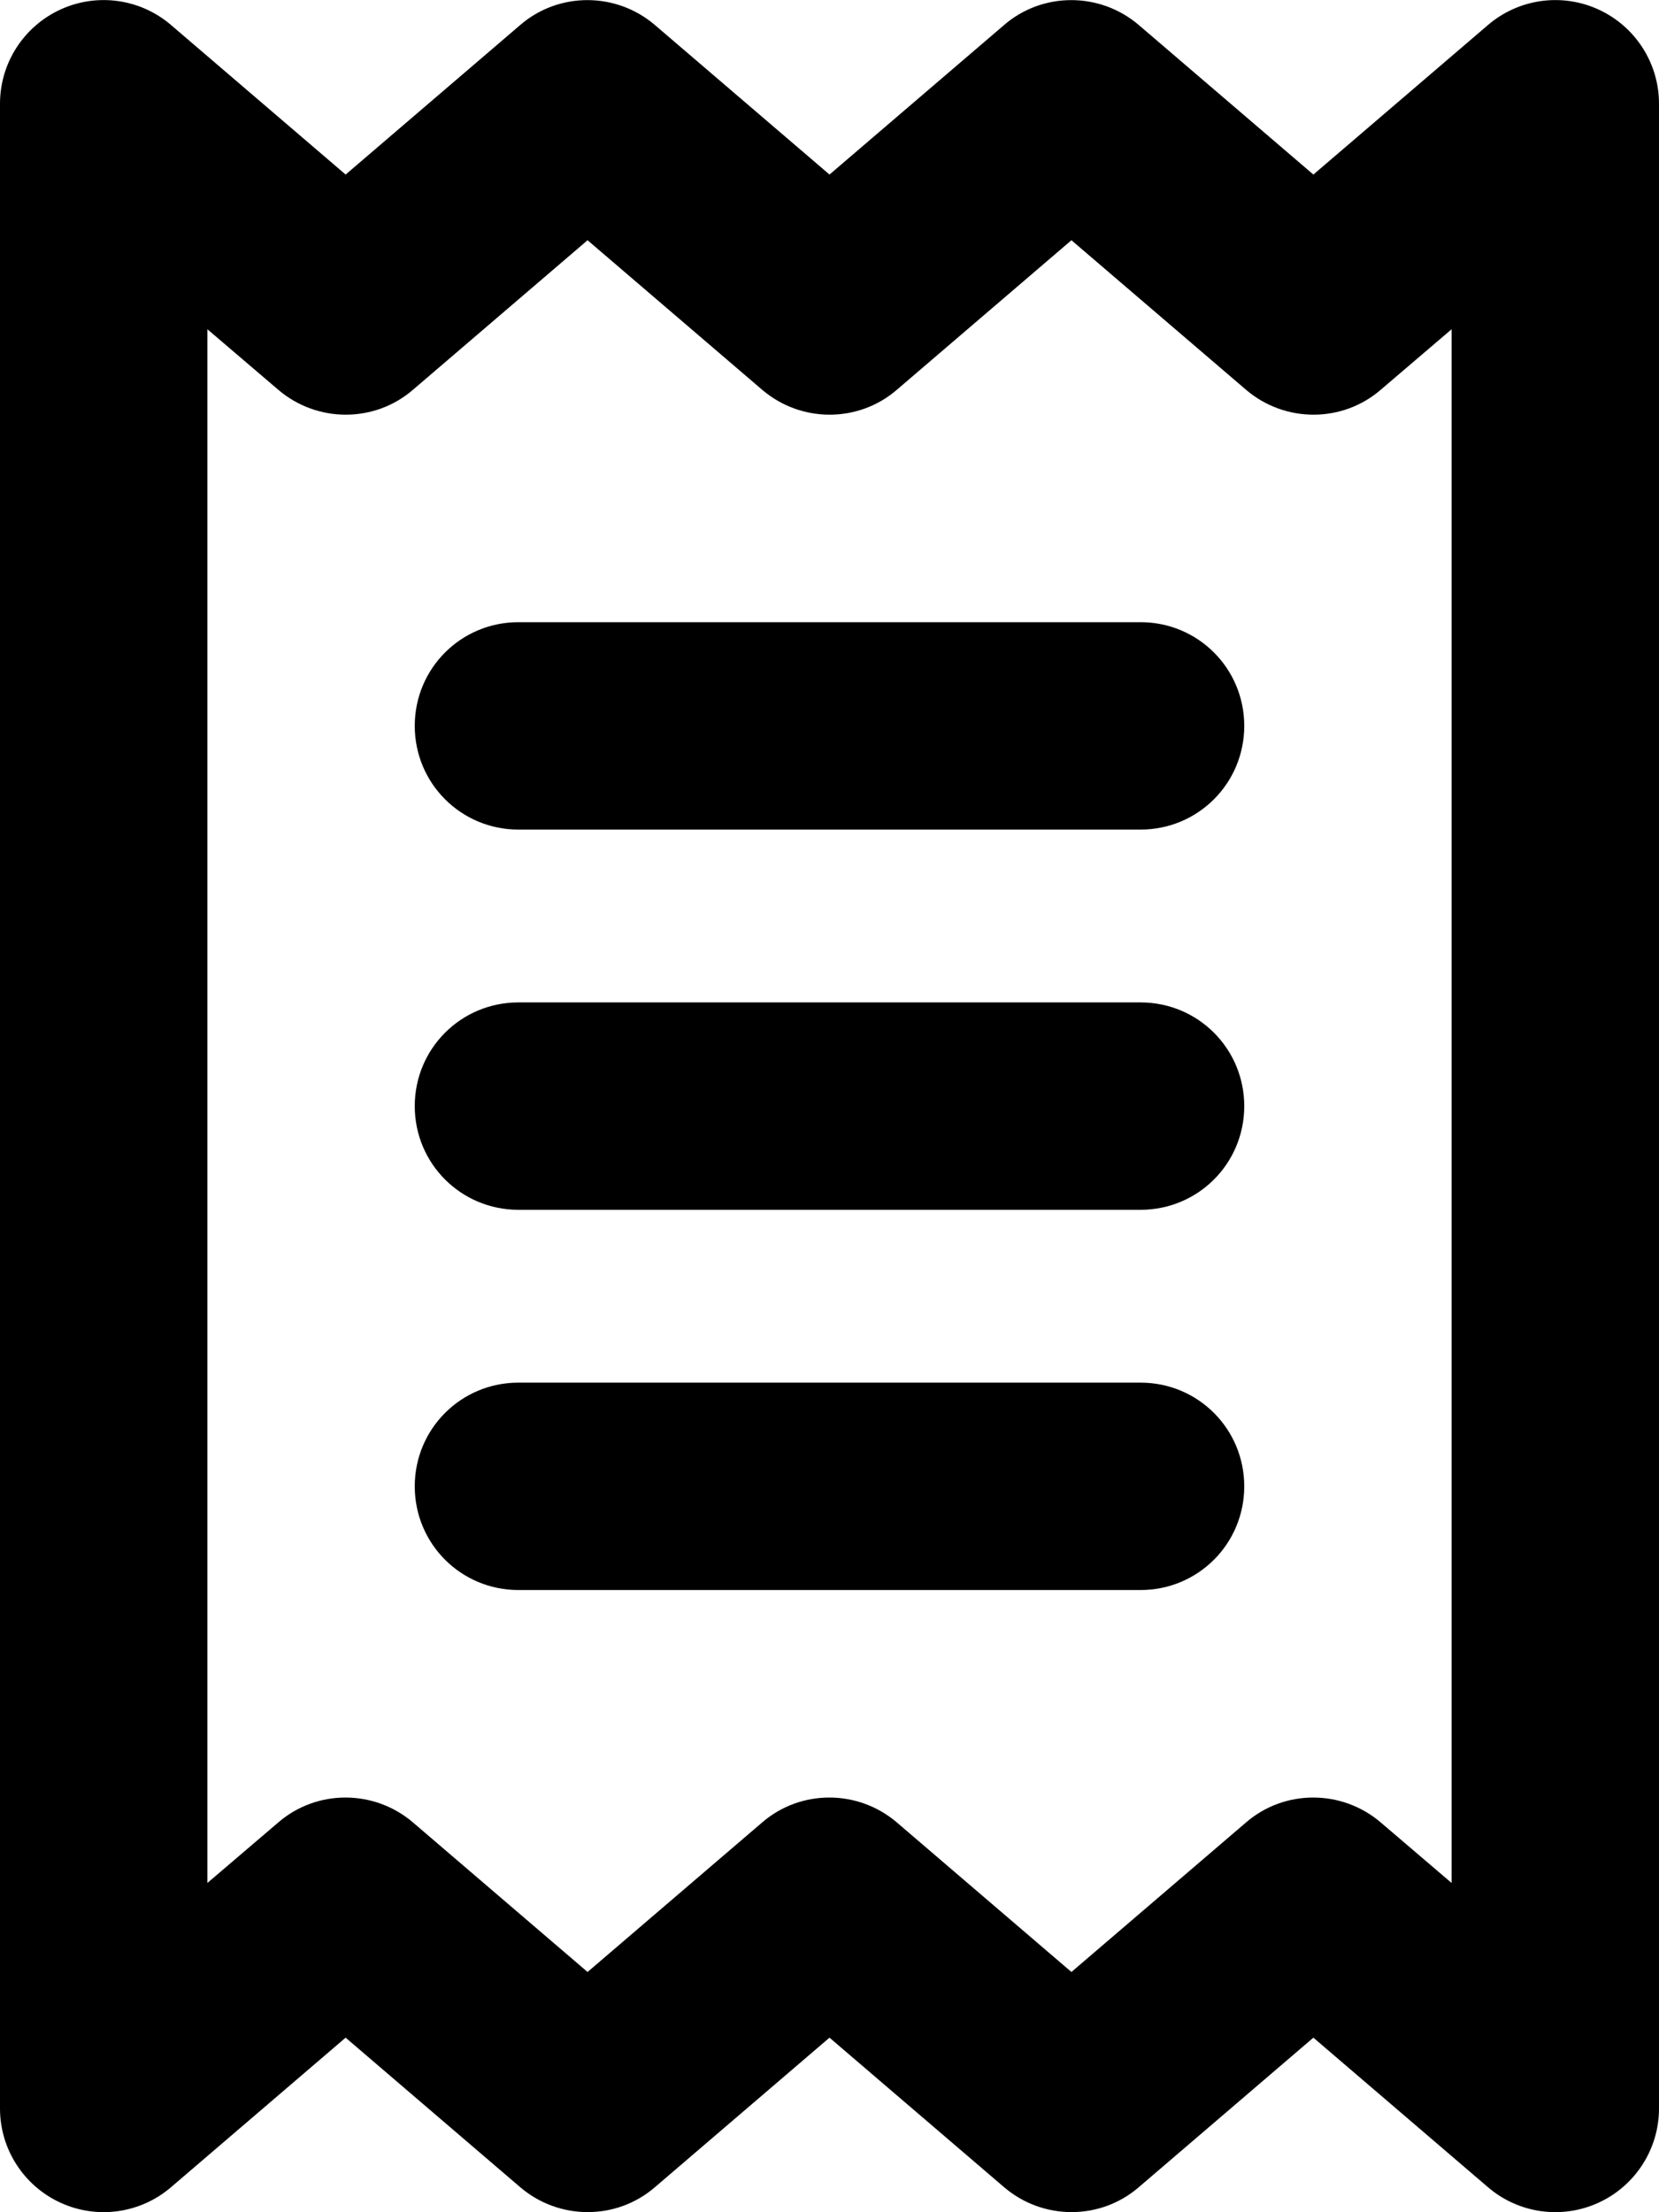 <svg xmlns="http://www.w3.org/2000/svg" viewBox="0 0 384 512"><!--! Font Awesome Pro 6.4.0 by @fontawesome - https://fontawesome.com License - https://fontawesome.com/license (Commercial License) Copyright 2023 Fonticons, Inc. --><path d="M39.6 5.8C32.5-.3 22.5-1.7 14 2.2S0 14.6 0 24V488c0 9.4 5.5 17.9 14 21.8s18.5 2.5 25.6-3.6L80 471.6l40.4 34.6c9 7.7 22.3 7.7 31.2 0L192 471.6l40.4 34.6c9 7.7 22.3 7.7 31.2 0L304 471.6l40.4 34.6c7.1 6.1 17.1 7.5 25.6 3.6s14-12.4 14-21.8V24c0-9.4-5.5-17.9-14-21.8s-18.5-2.5-25.6 3.6L304 40.4 263.6 5.8c-9-7.7-22.3-7.7-31.2 0L192 40.4 151.6 5.8c-9-7.7-22.3-7.7-31.2 0L80 40.4 39.6 5.8zm8.4 430V76.2l16.4 14c9 7.7 22.3 7.7 31.2 0L136 55.6l40.4 34.6c9 7.7 22.3 7.7 31.2 0L248 55.6l40.4 34.6c9 7.7 22.3 7.7 31.2 0l16.4-14V435.8l-16.4-14c-9-7.7-22.3-7.7-31.2 0L248 456.4l-40.4-34.6c-9-7.7-22.3-7.7-31.2 0L136 456.4 95.6 421.8c-9-7.7-22.3-7.7-31.2 0L48 435.8zM120 144c-13.3 0-24 10.7-24 24s10.7 24 24 24H264c13.3 0 24-10.7 24-24s-10.7-24-24-24H120zm0 176c-13.3 0-24 10.7-24 24s10.7 24 24 24H264c13.3 0 24-10.7 24-24s-10.7-24-24-24H120zM96 256c0 13.3 10.7 24 24 24H264c13.3 0 24-10.7 24-24s-10.7-24-24-24H120c-13.3 0-24 10.7-24 24z"/></svg>